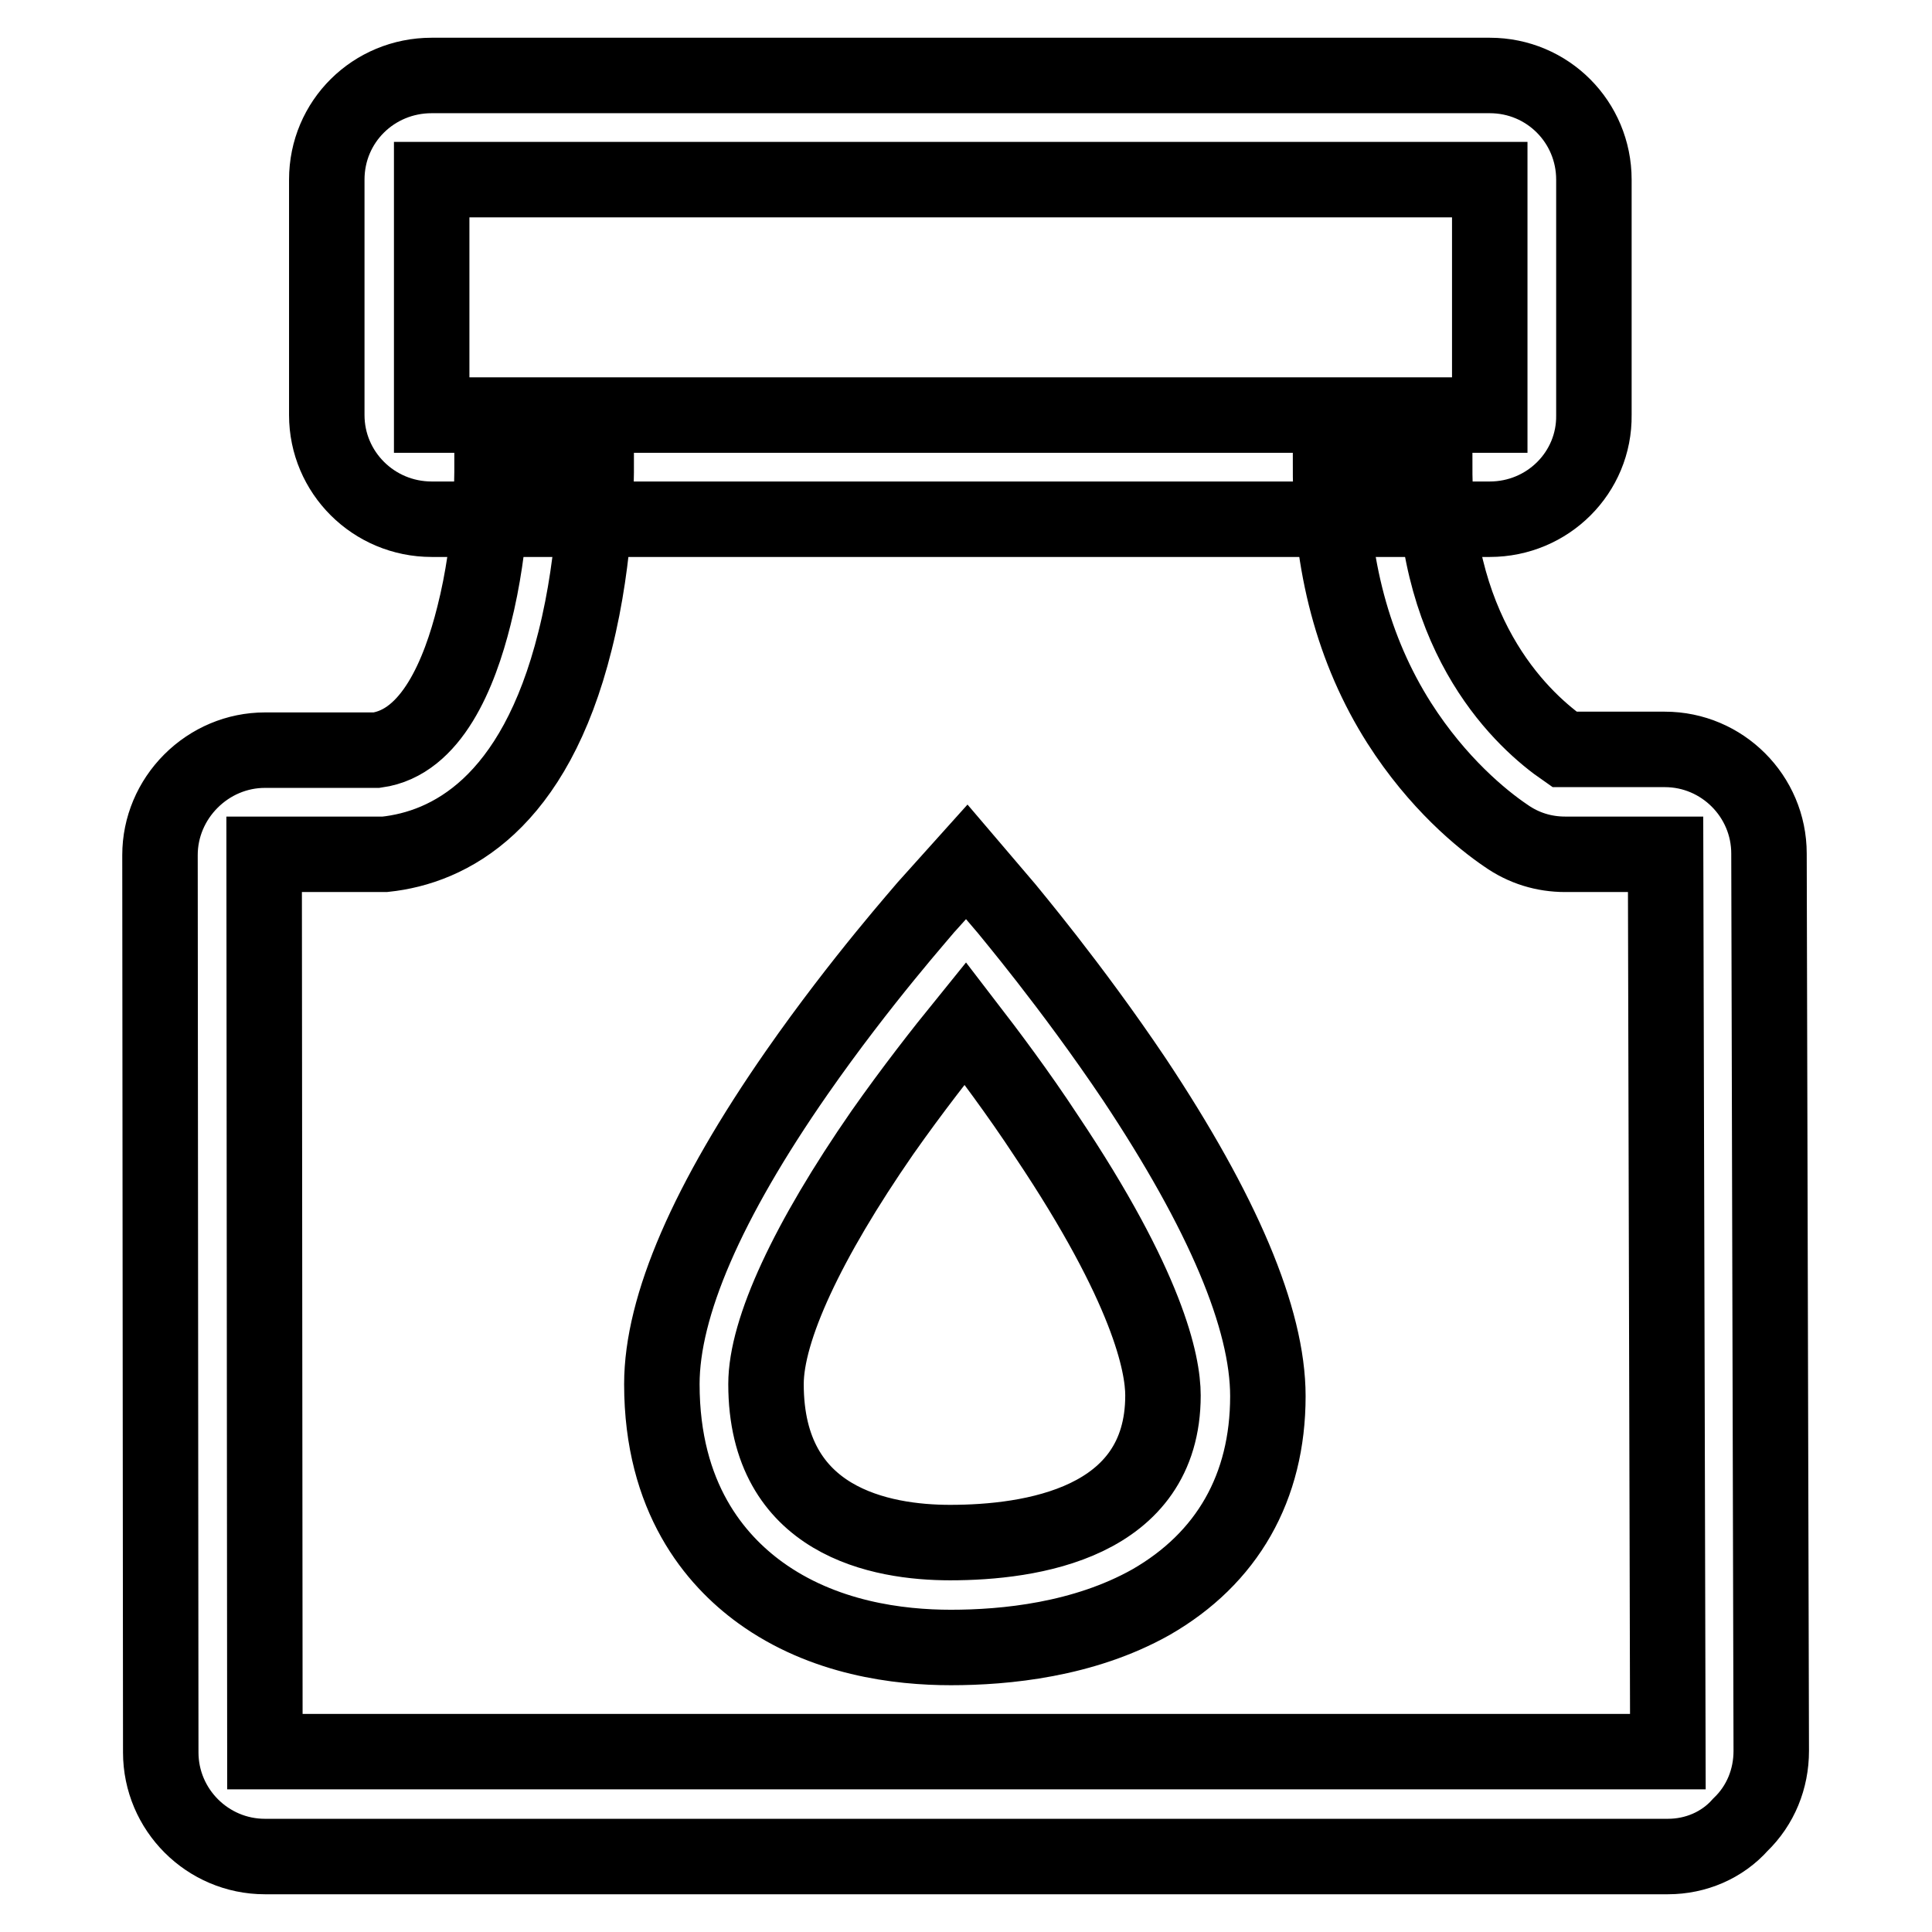 <?xml version="1.0" encoding="utf-8"?>
<!-- Svg Vector Icons : http://www.onlinewebfonts.com/icon -->
<!DOCTYPE svg PUBLIC "-//W3C//DTD SVG 1.1//EN" "http://www.w3.org/Graphics/SVG/1.1/DTD/svg11.dtd">
<svg version="1.1" xmlns="http://www.w3.org/2000/svg" xmlns:xlink="http://www.w3.org/1999/xlink" x="0px" y="0px" viewBox="0 0 256 256" enable-background="new 0 0 256 256" xml:space="preserve">
<g> <path stroke-width="10" fill-opacity="0" stroke="#000000"  d="M197.4,68.8H57.2c-7.7,0-13.9-6.2-13.9-13.8V23.8c0-7.7,6.2-13.8,13.9-13.8h140.2c7.7,0,13.8,6.2,13.8,13.8 V55C211.3,62.6,205.1,68.8,197.4,68.8z M57.2,23.8V55h140.2V23.8H57.2z"/> <path stroke-width="10" fill-opacity="0" stroke="#000000"  d="M221,246H35.1c-7.6,0-13.8-6.2-13.8-13.8l-0.1-118.9c0-3.7,1.5-7.2,4.1-9.8c2.6-2.6,6.1-4.1,9.8-4.1h14.8 c7.3-1,11-10.2,12.9-17.8c2.5-9.8,2.4-19.4,2.4-19.5L79,61.9c0,0.5,0.1,11.5-2.8,23c-5.4,21.7-16.7,27.4-25.2,28.3l-0.4,0H35 l0.1,118.9H221l-0.3-118.9h-13.3c-2.8,0-5.5-0.8-7.9-2.5c-3.1-2.1-9-6.9-14.1-14.9c-6.1-9.6-9.1-21-9.1-33.9h13.8 c0,23.1,12,33.8,17.2,37.4h13.3c7.6,0,13.8,6.2,13.8,13.8l0.3,118.9c0,3.7-1.4,7.2-4.1,9.8C228.2,244.5,224.7,246,221,246L221,246z "/> <path stroke-width="10" fill-opacity="0" stroke="#000000"  d="M126,218.3c-6.9,0-16.9-1.2-25.3-7.3c-5.9-4.3-13-12.5-13-27.6c0-10.3,6-24.2,17.9-41.3 c8.5-12.2,16.9-21.6,17.2-22l5.3-5.9l5.2,6.1c0.3,0.4,8.6,10.2,17,22.7c11.7,17.6,17.7,31.7,17.7,42c0,12.1-5.4,21.5-15.5,27.3 C143.6,217.3,133.2,218.3,126,218.3L126,218.3z M127.9,135.6c-3,3.7-7,8.8-11,14.5c-9.9,14.3-15.4,26.1-15.4,33.3 c0,18.3,15.3,21,24.4,21c10.6,0,28.2-2.5,28.2-19.5c0-4.2-2-14.3-15.4-34.3C134.9,144.8,130.9,139.5,127.9,135.6L127.9,135.6z"/></g>
</svg>